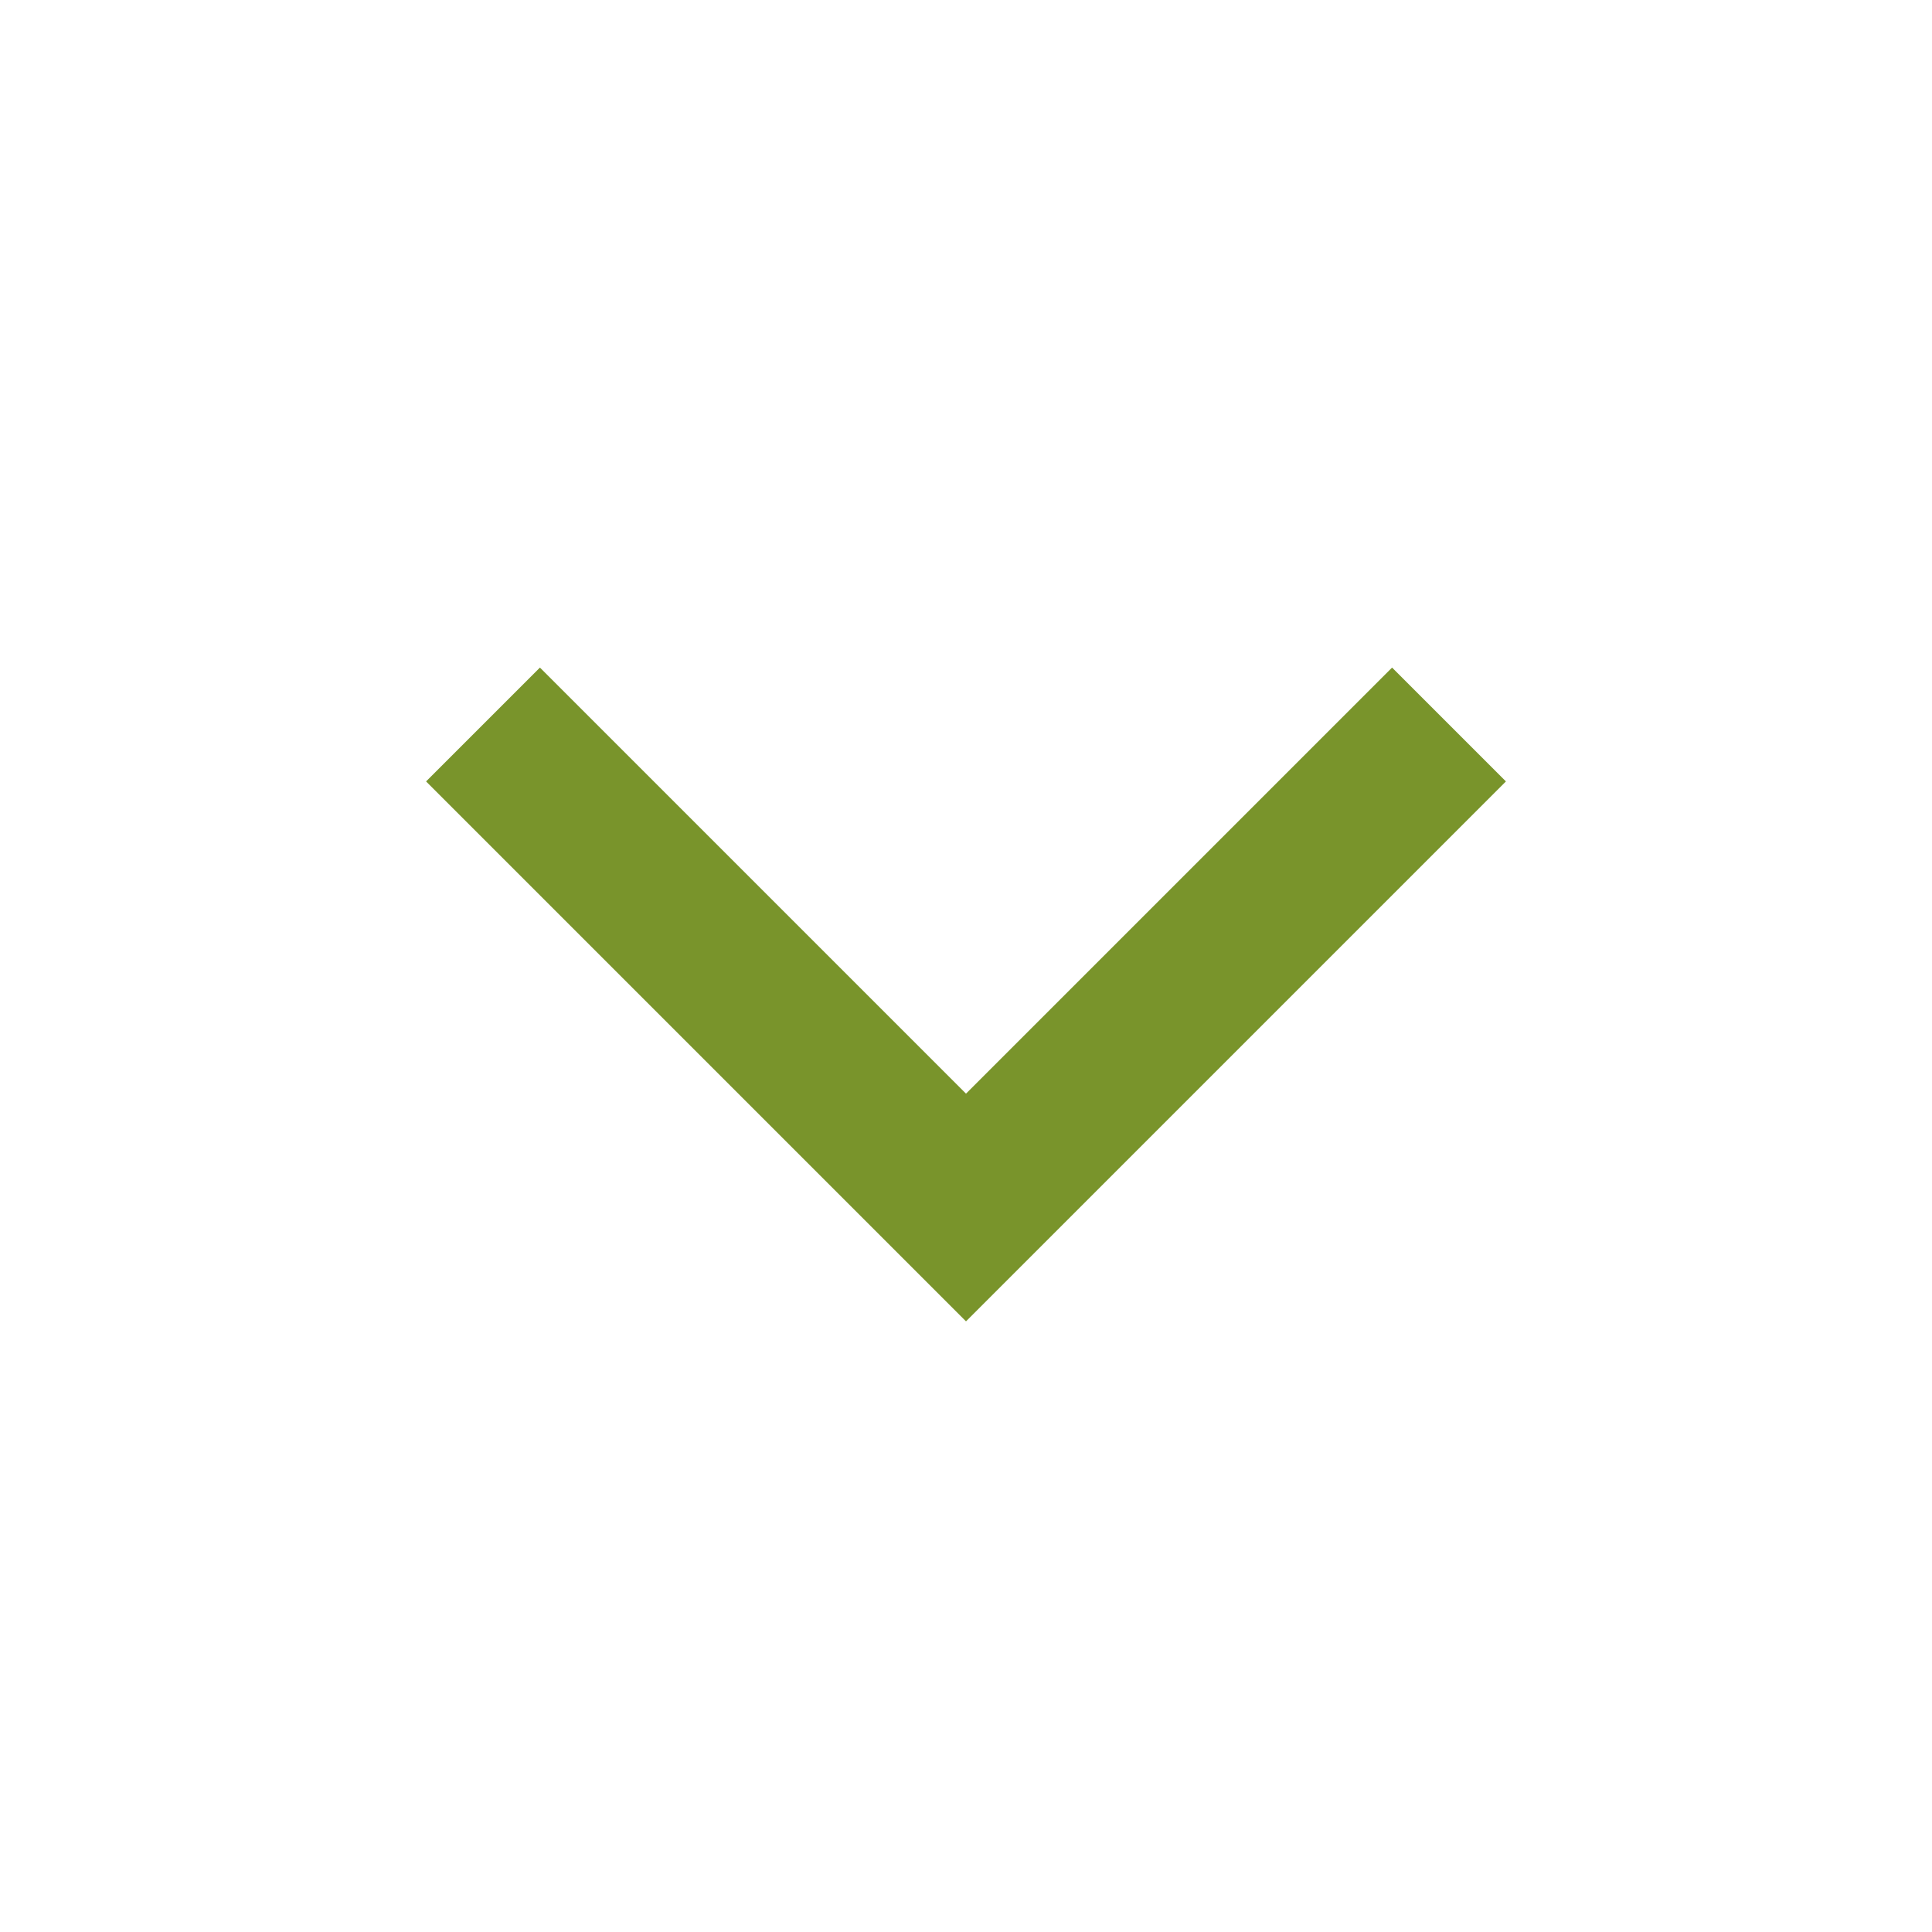 <svg width="24" height="24" viewBox="0 0 24 24" fill="none" xmlns="http://www.w3.org/2000/svg">
<g id="Expand_down">
<path id="Vector 9" d="M18 9L12 15L6 9" stroke="#79942B" stroke-width="2"/>
</g>
</svg>
